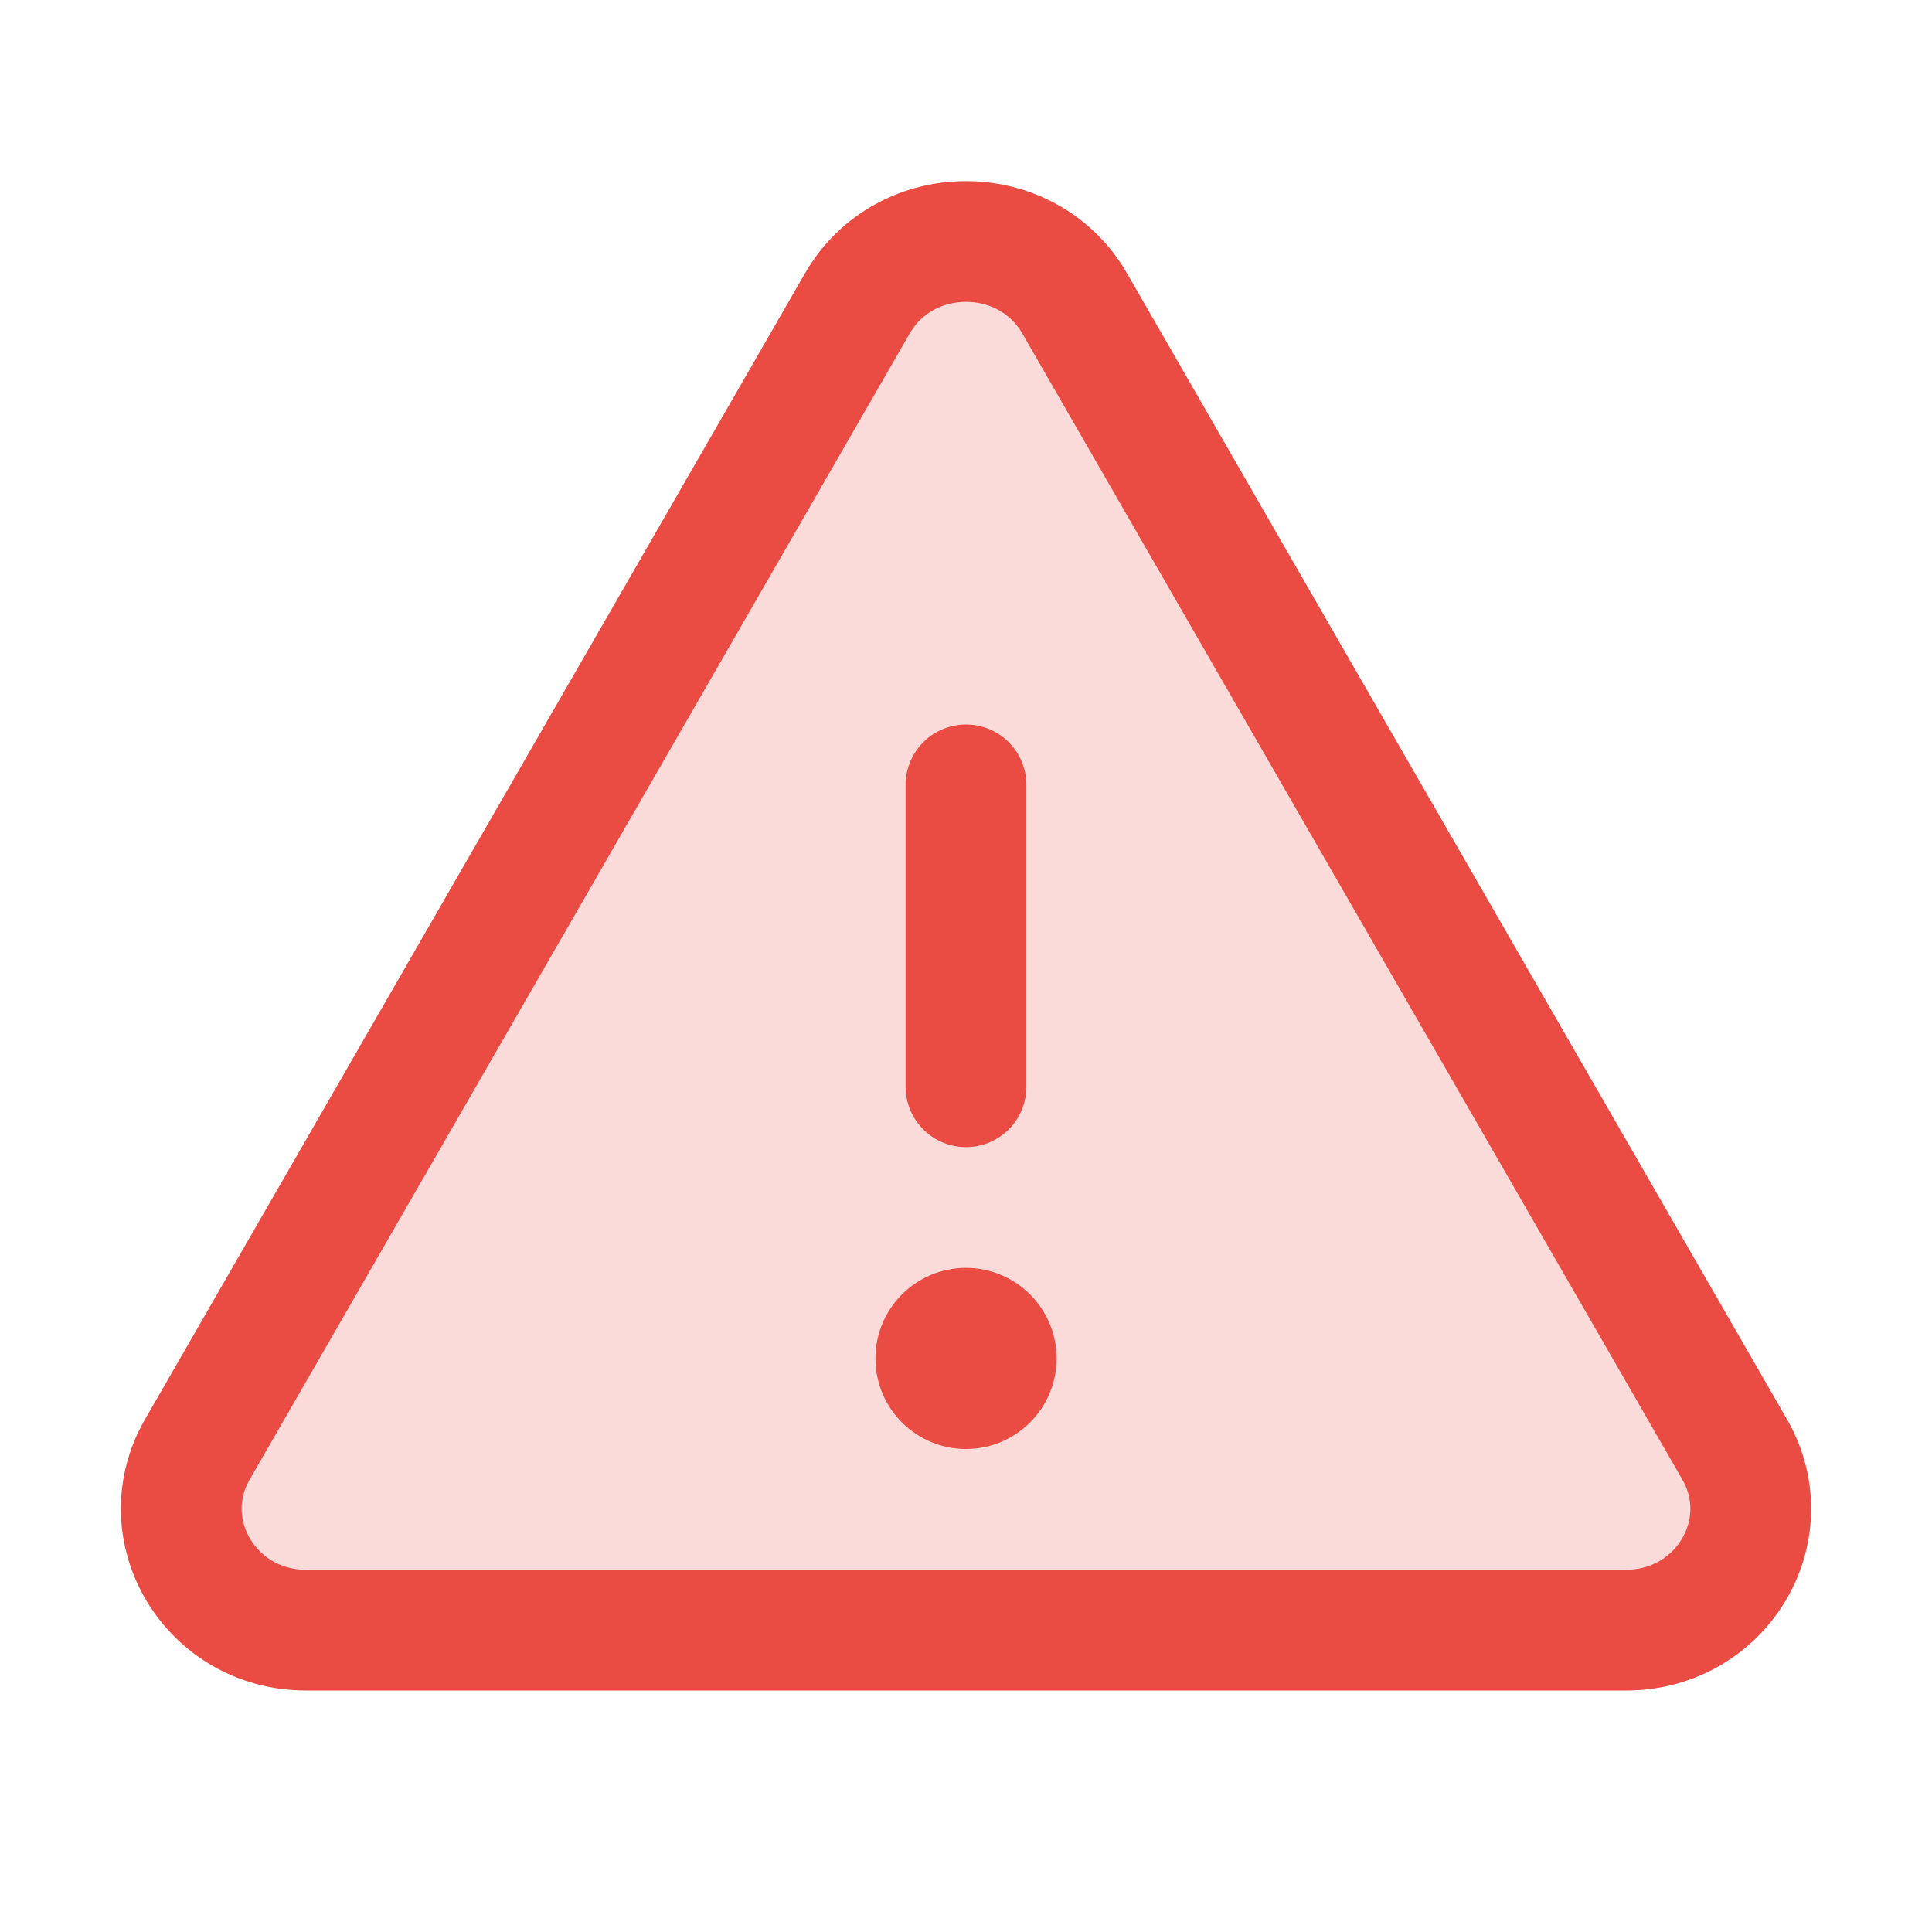 <svg width="24" height="24" viewBox="0 0 24 24" fill="none" xmlns="http://www.w3.org/2000/svg">
<g clip-path="url(#clip0_2438_20719)">
<g clip-path="url(#clip1_2438_20719)">
<path opacity="0.2" d="M13.31 3.794L13.31 3.794C12.738 2.798 11.262 2.798 10.69 3.794L10.69 3.794L2.49 18.032C1.935 19.002 2.651 20.203 3.801 20.203H20.199C21.349 20.203 22.065 19.002 21.51 18.032L13.31 3.794ZM13.31 3.794L21.51 18.032L13.31 3.794Z" fill="#EA4B43" stroke="#EA4B43" stroke-width="0.094"/>
<path d="M13.351 3.771L21.55 18.008C22.125 19.012 21.383 20.25 20.199 20.25H3.801C2.618 20.25 1.875 19.012 2.45 18.008L10.649 3.771C11.24 2.743 12.76 2.743 13.351 3.771Z" stroke="#EA4B43" stroke-width="1.5" stroke-linecap="round" stroke-linejoin="round"/>
<path d="M12 13.5V9.75" stroke="#EA4B43" stroke-width="1.5" stroke-linecap="round" stroke-linejoin="round"/>
<path d="M13.078 16.875C13.078 17.47 12.595 17.953 12 17.953C11.405 17.953 10.922 17.47 10.922 16.875C10.922 16.28 11.405 15.797 12 15.797C12.595 15.797 13.078 16.28 13.078 16.875Z" fill="#EA4B43" stroke="#EA4B43" stroke-width="0.094"/>
</g>
</g>
<defs>
<clipPath id="clip0_2438_20719">
<rect width="24" height="24" fill="white"/>
</clipPath>
<clipPath id="clip1_2438_20719">
<rect width="24" height="24" fill="white"/>
</clipPath>
</defs>
</svg>
